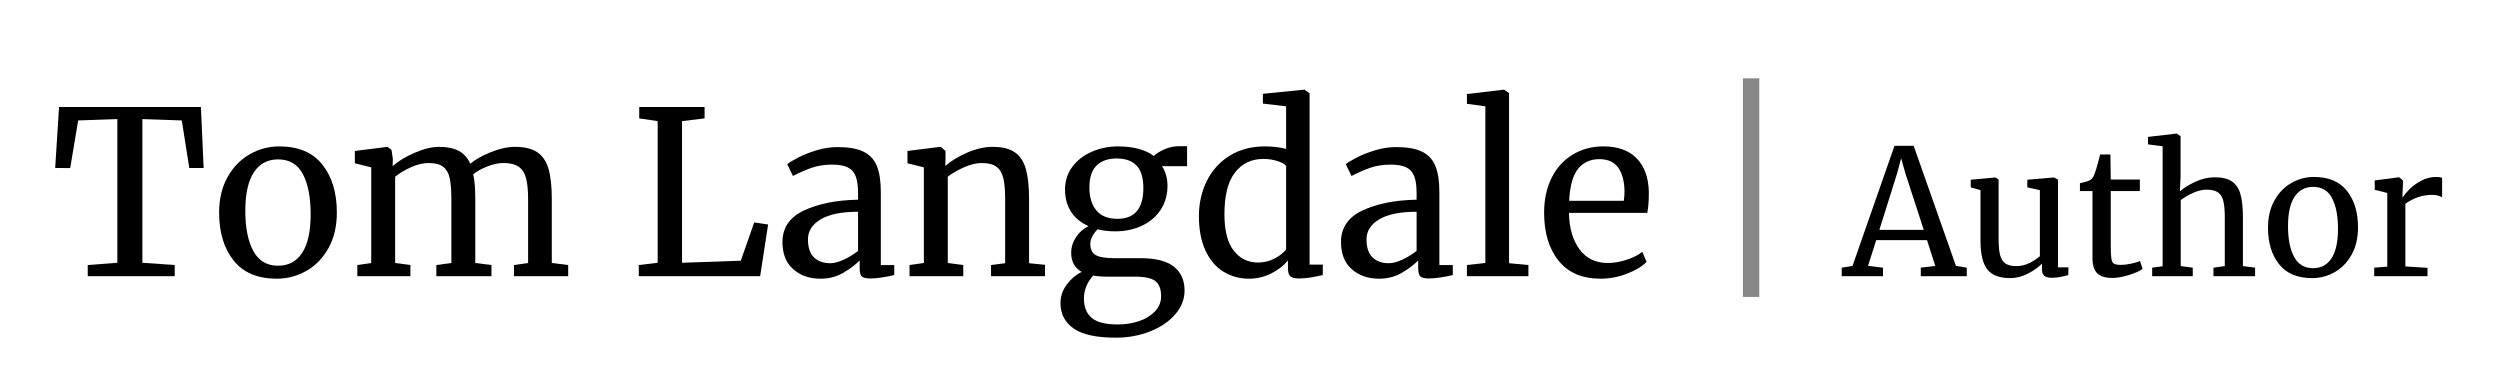 <?xml version="1.0" encoding="utf-8"?>
<!-- Generator: Adobe Illustrator 26.0.1, SVG Export Plug-In . SVG Version: 6.00 Build 0)  -->
<svg version="1.1" id="Layer_1" xmlns="http://www.w3.org/2000/svg" xmlns:xlink="http://www.w3.org/1999/xlink" x="0px" y="0px"
	 viewBox="0 0 373.29 56.532" style="enable-background:new 0 0 373.29 56.532;" xml:space="preserve">
<style type="text/css">
	.st0{fill:#878787;}
</style>
<g>
	<path d="M17.521,17.78l-5.848,0.204l-1.19,7.106H8.239l0.578-9.112h21.182l0.408,9.112H28.265
		l-1.122-7.106l-5.882-0.204v21.454l4.828,0.34v1.666H13.101v-1.666l4.42-0.34V17.78z"/>
	<path d="M33.976,26.45c0.838-1.496,1.943-2.635,3.315-3.417c1.371-0.782,2.839-1.173,4.403-1.173
		c2.856,0,5.003,0.907,6.443,2.72c1.439,1.814,2.159,4.194,2.159,7.14
		c0,2.063-0.419,3.842-1.258,5.338c-0.839,1.496-1.944,2.63-3.315,3.4
		c-1.372,0.771-2.839,1.156-4.403,1.156c-2.856,0-5.004-0.906-6.443-2.72
		c-1.439-1.813-2.159-4.193-2.159-7.14C32.718,29.714,33.137,27.946,33.976,26.45z M45.128,37.738
		c0.838-1.292,1.258-3.207,1.258-5.746c0-2.516-0.386-4.51-1.156-5.984
		c-0.771-1.473-2.006-2.21-3.706-2.21c-1.564,0-2.771,0.646-3.621,1.938
		c-0.85,1.292-1.275,3.208-1.275,5.746c0,2.516,0.396,4.511,1.19,5.984
		c0.793,1.474,2.028,2.21,3.706,2.21C43.088,39.676,44.289,39.03,45.128,37.738z"/>
	<path d="M53.356,39.574l2.074-0.306V24.988l-2.448-0.612v-1.836l4.862-0.612l0.612,0.442l0.204,1.36
		l-0.034,1.088c0.793-0.725,1.875-1.388,3.247-1.989c1.371-0.6,2.601-0.901,3.689-0.901
		c1.224,0,2.21,0.204,2.958,0.612c0.748,0.408,1.314,1.043,1.7,1.904
		c0.725-0.612,1.739-1.184,3.043-1.717c1.303-0.532,2.521-0.799,3.655-0.799
		c1.405,0,2.504,0.267,3.298,0.799c0.793,0.533,1.354,1.36,1.683,2.482
		c0.328,1.122,0.493,2.624,0.493,4.505v9.554l2.448,0.306v1.666h-8.092v-1.666l2.108-0.306v-9.452
		c0-1.314-0.097-2.363-0.289-3.145c-0.193-0.782-0.556-1.365-1.088-1.751
		c-0.533-0.385-1.298-0.578-2.295-0.578c-0.748,0-1.542,0.165-2.38,0.493
		c-0.839,0.329-1.553,0.72-2.142,1.173c0.204,0.884,0.306,2.142,0.306,3.774v9.486l2.414,0.306
		v1.666h-8.228v-1.666l2.244-0.306v-9.52c0-1.36-0.085-2.414-0.255-3.162
		c-0.17-0.748-0.493-1.309-0.969-1.683s-1.202-0.561-2.176-0.561c-0.816,0-1.683,0.204-2.601,0.612
		c-0.918,0.408-1.717,0.884-2.397,1.428v12.886l2.278,0.306v1.666H53.356V39.574z"/>
	<path d="M98.202,18.086l-2.754-0.408v-1.7h9.758v1.7l-3.366,0.408V39.234l8.772-0.306l2.006-5.712
		l2.074,0.306l-1.19,7.718H95.379v-1.666l2.822-0.34V18.086z"/>
	<path d="M120.029,31.431c2.13-1.008,4.828-1.547,8.092-1.615v-0.952c0-1.065-0.114-1.904-0.34-2.516
		c-0.227-0.612-0.618-1.059-1.173-1.343c-0.556-0.283-1.343-0.425-2.363-0.425
		c-1.156,0-2.193,0.165-3.111,0.493c-0.918,0.329-1.831,0.731-2.737,1.207l-0.85-1.768
		c0.294-0.249,0.838-0.578,1.632-0.986c0.793-0.408,1.711-0.771,2.754-1.088
		c1.042-0.317,2.085-0.476,3.128-0.476c1.609,0,2.884,0.221,3.825,0.663
		c0.94,0.442,1.615,1.151,2.023,2.125c0.408,0.975,0.612,2.278,0.612,3.91v10.914h2.006v1.496
		c-0.454,0.114-1.026,0.226-1.717,0.34c-0.691,0.113-1.298,0.17-1.819,0.17
		c-0.635,0-1.066-0.097-1.292-0.289c-0.227-0.192-0.34-0.617-0.34-1.275v-1.122
		c-0.68,0.68-1.513,1.304-2.499,1.87c-0.986,0.566-2.103,0.85-3.349,0.85
		c-1.632,0-2.987-0.47-4.063-1.411c-1.077-0.94-1.615-2.295-1.615-4.063
		C116.833,34.01,117.898,32.44,120.029,31.431z M126.013,38.758c0.771-0.362,1.473-0.793,2.108-1.292
		v-5.848c-2.471,0-4.335,0.38-5.593,1.139c-1.258,0.76-1.887,1.751-1.887,2.975
		c0,1.224,0.3,2.125,0.901,2.703c0.601,0.578,1.411,0.867,2.431,0.867
		C124.563,39.302,125.242,39.121,126.013,38.758z"/>
	<path d="M137.947,24.988l-2.448-0.612v-1.836l4.862-0.612h0.102l0.714,0.612v1.428l-0.034,0.816
		c0.816-0.725,1.892-1.382,3.23-1.972c1.337-0.589,2.618-0.884,3.842-0.884
		c1.428,0,2.533,0.272,3.315,0.816c0.782,0.544,1.332,1.377,1.649,2.499s0.476,2.635,0.476,4.539
		v9.52l2.38,0.238v1.7h-8.058v-1.666l2.108-0.272v-9.554c0-1.337-0.091-2.385-0.272-3.145
		c-0.182-0.759-0.521-1.326-1.02-1.7c-0.499-0.374-1.224-0.561-2.176-0.561
		c-0.816,0-1.689,0.204-2.618,0.612c-0.93,0.408-1.757,0.884-2.482,1.428v12.886l2.312,0.306v1.666
		h-8.024v-1.666l2.142-0.306V24.988z"/>
	<path d="M160.301,49.043c-1.304-0.918-1.955-2.182-1.955-3.791c0-0.998,0.311-1.916,0.935-2.754
		c0.623-0.839,1.365-1.474,2.227-1.904c-1.043-0.589-1.564-1.541-1.564-2.856
		c0-0.816,0.238-1.586,0.714-2.312c0.476-0.725,1.099-1.28,1.87-1.666
		c-1.134-0.499-2.001-1.212-2.601-2.142c-0.601-0.929-0.901-2.028-0.901-3.298
		c0-1.314,0.368-2.459,1.105-3.434c0.736-0.974,1.711-1.722,2.924-2.244
		c1.212-0.521,2.499-0.782,3.859-0.782c2.289,0,4.08,0.476,5.372,1.428
		c0.34-0.34,0.861-0.668,1.564-0.986c0.702-0.317,1.45-0.476,2.243-0.476h1.156v2.992h-3.74
		c0.544,0.839,0.816,1.813,0.816,2.924c0,1.338-0.335,2.522-1.003,3.553
		c-0.669,1.032-1.599,1.831-2.788,2.397c-1.19,0.567-2.533,0.85-4.029,0.85
		c-0.975,0-1.848-0.102-2.618-0.306c-0.318,0.317-0.578,0.669-0.782,1.054
		c-0.204,0.386-0.306,0.76-0.306,1.122c0,0.816,0.272,1.377,0.816,1.683s1.518,0.459,2.924,0.459
		h3.842c2.198,0,3.831,0.42,4.896,1.258c1.065,0.839,1.598,2.028,1.598,3.57
		c0,1.292-0.465,2.476-1.394,3.554c-0.93,1.076-2.182,1.926-3.758,2.549
		c-1.575,0.623-3.28,0.936-5.117,0.936C163.707,50.42,161.605,49.961,160.301,49.043z M170.059,47.955
		c0.986-0.33,1.785-0.816,2.397-1.463c0.612-0.645,0.918-1.398,0.918-2.26
		c0-1.021-0.271-1.763-0.815-2.228c-0.545-0.465-1.599-0.697-3.163-0.697h-4.012
		c-0.907,0-1.621-0.057-2.142-0.17c-0.93,1.021-1.394,2.165-1.394,3.435s0.385,2.232,1.156,2.889
		c0.771,0.658,2.074,0.986,3.91,0.986C168.024,48.448,169.073,48.284,170.059,47.955z M170.722,28.082
		c0-1.518-0.334-2.635-1.003-3.349c-0.669-0.714-1.672-1.071-3.009-1.071
		c-1.247,0-2.232,0.346-2.958,1.037c-0.726,0.692-1.088,1.797-1.088,3.315
		c0,1.428,0.345,2.562,1.037,3.4c0.691,0.839,1.739,1.258,3.145,1.258
		C169.43,32.672,170.722,31.142,170.722,28.082z"/>
	<path d="M182.724,40.594c-1.134-0.68-2.034-1.722-2.703-3.128c-0.669-1.405-1.003-3.139-1.003-5.202
		c0-1.926,0.396-3.683,1.19-5.27c0.793-1.586,1.932-2.839,3.417-3.757
		c1.484-0.918,3.235-1.377,5.253-1.377c1.156,0,2.21,0.125,3.162,0.374v-6.358l-3.468-0.408v-1.462
		l6.119-0.612h0.103l0.748,0.544v25.568h1.972v1.564c-0.726,0.159-1.354,0.283-1.887,0.374
		c-0.533,0.09-1.094,0.136-1.684,0.136c-0.589,0-1.009-0.102-1.258-0.306
		c-0.249-0.204-0.374-0.634-0.374-1.292v-1.088c-0.635,0.771-1.468,1.417-2.499,1.938
		c-1.031,0.521-2.147,0.782-3.349,0.782C185.104,41.614,183.857,41.274,182.724,40.594z
		 M190.306,38.605c0.771-0.396,1.349-0.855,1.734-1.377V24.784c-0.182-0.272-0.606-0.515-1.275-0.731
		c-0.669-0.215-1.377-0.323-2.125-0.323c-1.768,0-3.179,0.674-4.232,2.023
		c-1.055,1.349-1.581,3.429-1.581,6.239c0,2.448,0.464,4.262,1.394,5.44
		c0.93,1.179,2.131,1.768,3.604,1.768C188.708,39.2,189.535,39.002,190.306,38.605z"/>
	<path d="M203.43,31.431c2.131-1.008,4.828-1.547,8.093-1.615v-0.952c0-1.065-0.114-1.904-0.341-2.516
		c-0.227-0.612-0.617-1.059-1.173-1.343c-0.556-0.283-1.343-0.425-2.362-0.425
		c-1.156,0-2.193,0.165-3.111,0.493c-0.918,0.329-1.831,0.731-2.737,1.207l-0.85-1.768
		c0.294-0.249,0.838-0.578,1.632-0.986c0.793-0.408,1.711-0.771,2.754-1.088
		c1.042-0.317,2.085-0.476,3.128-0.476c1.609,0,2.885,0.221,3.825,0.663
		c0.94,0.442,1.615,1.151,2.023,2.125c0.407,0.975,0.611,2.278,0.611,3.91v10.914h2.006v1.496
		c-0.453,0.114-1.025,0.226-1.717,0.34c-0.691,0.113-1.298,0.17-1.818,0.17
		c-0.636,0-1.066-0.097-1.292-0.289c-0.228-0.192-0.341-0.617-0.341-1.275v-1.122
		c-0.68,0.68-1.513,1.304-2.499,1.87c-0.985,0.566-2.103,0.85-3.349,0.85
		c-1.632,0-2.986-0.47-4.063-1.411c-1.076-0.94-1.614-2.295-1.614-4.063
		C200.234,34.01,201.299,32.44,203.43,31.431z M209.414,38.758c0.771-0.362,1.474-0.793,2.108-1.292
		v-5.848c-2.472,0-4.335,0.38-5.594,1.139c-1.258,0.76-1.887,1.751-1.887,2.975
		c0,1.224,0.3,2.125,0.901,2.703c0.6,0.578,1.411,0.867,2.431,0.867
		C207.963,39.302,208.644,39.121,209.414,38.758z"/>
	<path d="M221.789,15.876l-2.754-0.374v-1.462l5.475-0.646h0.067l0.748,0.51v25.398l2.891,0.272v1.666
		h-9.181v-1.666l2.754-0.306V15.876z"/>
	<path d="M232.72,38.928c-1.439-1.791-2.159-4.182-2.159-7.174c0-1.972,0.374-3.706,1.122-5.202
		s1.796-2.652,3.145-3.468c1.349-0.816,2.885-1.224,4.607-1.224c2.108,0,3.745,0.584,4.913,1.751
		c1.167,1.167,1.785,2.839,1.853,5.015c0,1.383-0.079,2.437-0.237,3.162h-11.696
		c0.045,2.244,0.566,4.052,1.564,5.423c0.997,1.372,2.414,2.057,4.25,2.057
		c0.906,0,1.853-0.164,2.839-0.493c0.985-0.329,1.751-0.719,2.295-1.173l0.646,1.496
		c-0.657,0.68-1.632,1.27-2.924,1.768c-1.292,0.499-2.606,0.748-3.944,0.748
		C236.25,41.614,234.159,40.719,232.72,38.928z M242.461,29.986c0.067-0.476,0.102-0.963,0.102-1.462
		c-0.022-1.473-0.335-2.635-0.935-3.485c-0.602-0.85-1.547-1.275-2.839-1.275
		c-1.315,0-2.363,0.476-3.146,1.428c-0.782,0.952-1.229,2.55-1.343,4.794H242.461z"/>
	<path class="st0" d="M262.691,44.334h-2.448V11.694h2.448V44.334z"/>
	<path d="M282.879,21.766h2.86l6.317,17.94l1.612,0.26v1.274h-6.864v-1.274l2.158-0.26l-1.222-3.848
		h-7.593l-1.222,3.848l2.236,0.26v1.274h-6.162v-1.274l1.612-0.26L282.879,21.766z M284.517,25.926
		l-0.649-2.288l-0.624,2.34l-2.626,8.346h6.63L284.517,25.926z"/>
	<path d="M305.251,41.188c-0.234-0.191-0.351-0.503-0.351-0.936v-0.884
		c-0.572,0.572-1.287,1.075-2.146,1.508c-0.857,0.433-1.721,0.65-2.587,0.65
		c-1.612,0-2.756-0.433-3.432-1.3c-0.676-0.866-1.015-2.296-1.015-4.29v-7.54l-1.456-0.416v-1.144
		l3.641-0.338h0.025l0.494,0.312v8.918c0,1.006,0.074,1.79,0.222,2.353
		c0.146,0.563,0.406,0.979,0.779,1.248c0.373,0.269,0.914,0.403,1.625,0.403
		c0.693,0,1.344-0.147,1.95-0.442c0.606-0.294,1.135-0.641,1.586-1.04v-9.854l-1.872-0.416v-1.144
		l3.952-0.338h0.026l0.598,0.312v13.104h1.561l-0.026,1.17c-0.485,0.121-0.906,0.216-1.261,0.286
		c-0.355,0.069-0.768,0.104-1.235,0.104C305.845,41.474,305.485,41.379,305.251,41.188z"/>
	<path d="M313.168,40.824c-0.485-0.451-0.729-1.222-0.729-2.314v-9.984h-1.872v-1.17
		c0.087-0.017,0.329-0.078,0.729-0.182c0.398-0.104,0.667-0.199,0.806-0.286
		c0.277-0.156,0.494-0.468,0.65-0.936c0.139-0.329,0.303-0.858,0.494-1.586
		c0.19-0.728,0.303-1.161,0.338-1.3h1.534l0.052,3.744h4.342v1.716h-4.342v7.982
		c0,0.988,0.03,1.682,0.091,2.08c0.061,0.399,0.19,0.659,0.39,0.78
		c0.199,0.122,0.542,0.182,1.027,0.182c0.468,0,0.983-0.061,1.547-0.182
		c0.563-0.121,1.001-0.251,1.313-0.39l0.39,1.17c-0.416,0.312-1.088,0.615-2.015,0.91
		c-0.928,0.294-1.772,0.442-2.535,0.442C314.39,41.5,313.652,41.275,313.168,40.824z"/>
	<path d="M322.918,21.844l-2.185-0.286v-1.118l4.238-0.494h0.052l0.572,0.39v6.032l-0.104,2.21
		c0.554-0.502,1.316-0.979,2.287-1.43s1.95-0.676,2.938-0.676c1.092,0,1.941,0.208,2.548,0.624
		s1.031,1.053,1.274,1.911c0.242,0.858,0.363,2.015,0.363,3.471v7.254l1.82,0.234v1.274h-6.214
		v-1.274l1.69-0.234v-7.28c0-1.022-0.07-1.824-0.208-2.405c-0.14-0.581-0.399-1.014-0.78-1.3
		c-0.382-0.286-0.954-0.429-1.716-0.429c-0.624,0-1.292,0.156-2.002,0.468
		c-0.711,0.312-1.335,0.676-1.872,1.092v9.854l1.794,0.234v1.274h-6.059v-1.274l1.561-0.208V21.844z"
		/>
	<path d="M339.609,29.93c0.642-1.144,1.486-2.015,2.535-2.613c1.049-0.598,2.171-0.897,3.367-0.897
		c2.184,0,3.826,0.693,4.927,2.08c1.101,1.387,1.651,3.207,1.651,5.46
		c0,1.577-0.321,2.938-0.962,4.082c-0.642,1.144-1.487,2.011-2.535,2.6
		c-1.049,0.59-2.171,0.884-3.367,0.884c-2.184,0-3.826-0.693-4.927-2.08
		c-1.102-1.387-1.651-3.207-1.651-5.46C338.648,32.426,338.968,31.074,339.609,29.93z
		 M348.138,38.562c0.641-0.988,0.962-2.452,0.962-4.394c0-1.924-0.295-3.449-0.884-4.576
		c-0.59-1.126-1.534-1.69-2.834-1.69c-1.196,0-2.119,0.494-2.77,1.482
		c-0.649,0.988-0.975,2.453-0.975,4.394c0,1.924,0.303,3.449,0.91,4.576
		c0.606,1.127,1.551,1.69,2.834,1.69C346.577,40.044,347.496,39.55,348.138,38.562z"/>
	<path d="M354.507,39.966l1.95-0.156V28.812l-1.872-0.468v-1.404l3.588-0.468h0.053l0.571,0.468v0.468
		l-0.078,2.028h0.078c0.174-0.294,0.485-0.676,0.937-1.144c0.45-0.468,1.031-0.897,1.742-1.287
		c0.71-0.39,1.481-0.585,2.313-0.585c0.347,0,0.633,0.043,0.858,0.13v2.912
		c-0.122-0.087-0.316-0.169-0.585-0.247c-0.27-0.078-0.568-0.117-0.897-0.117
		c-1.438,0-2.773,0.442-4.004,1.326V39.784l3.302,0.208v1.248h-7.956V39.966z"/>
</g>
</svg>
